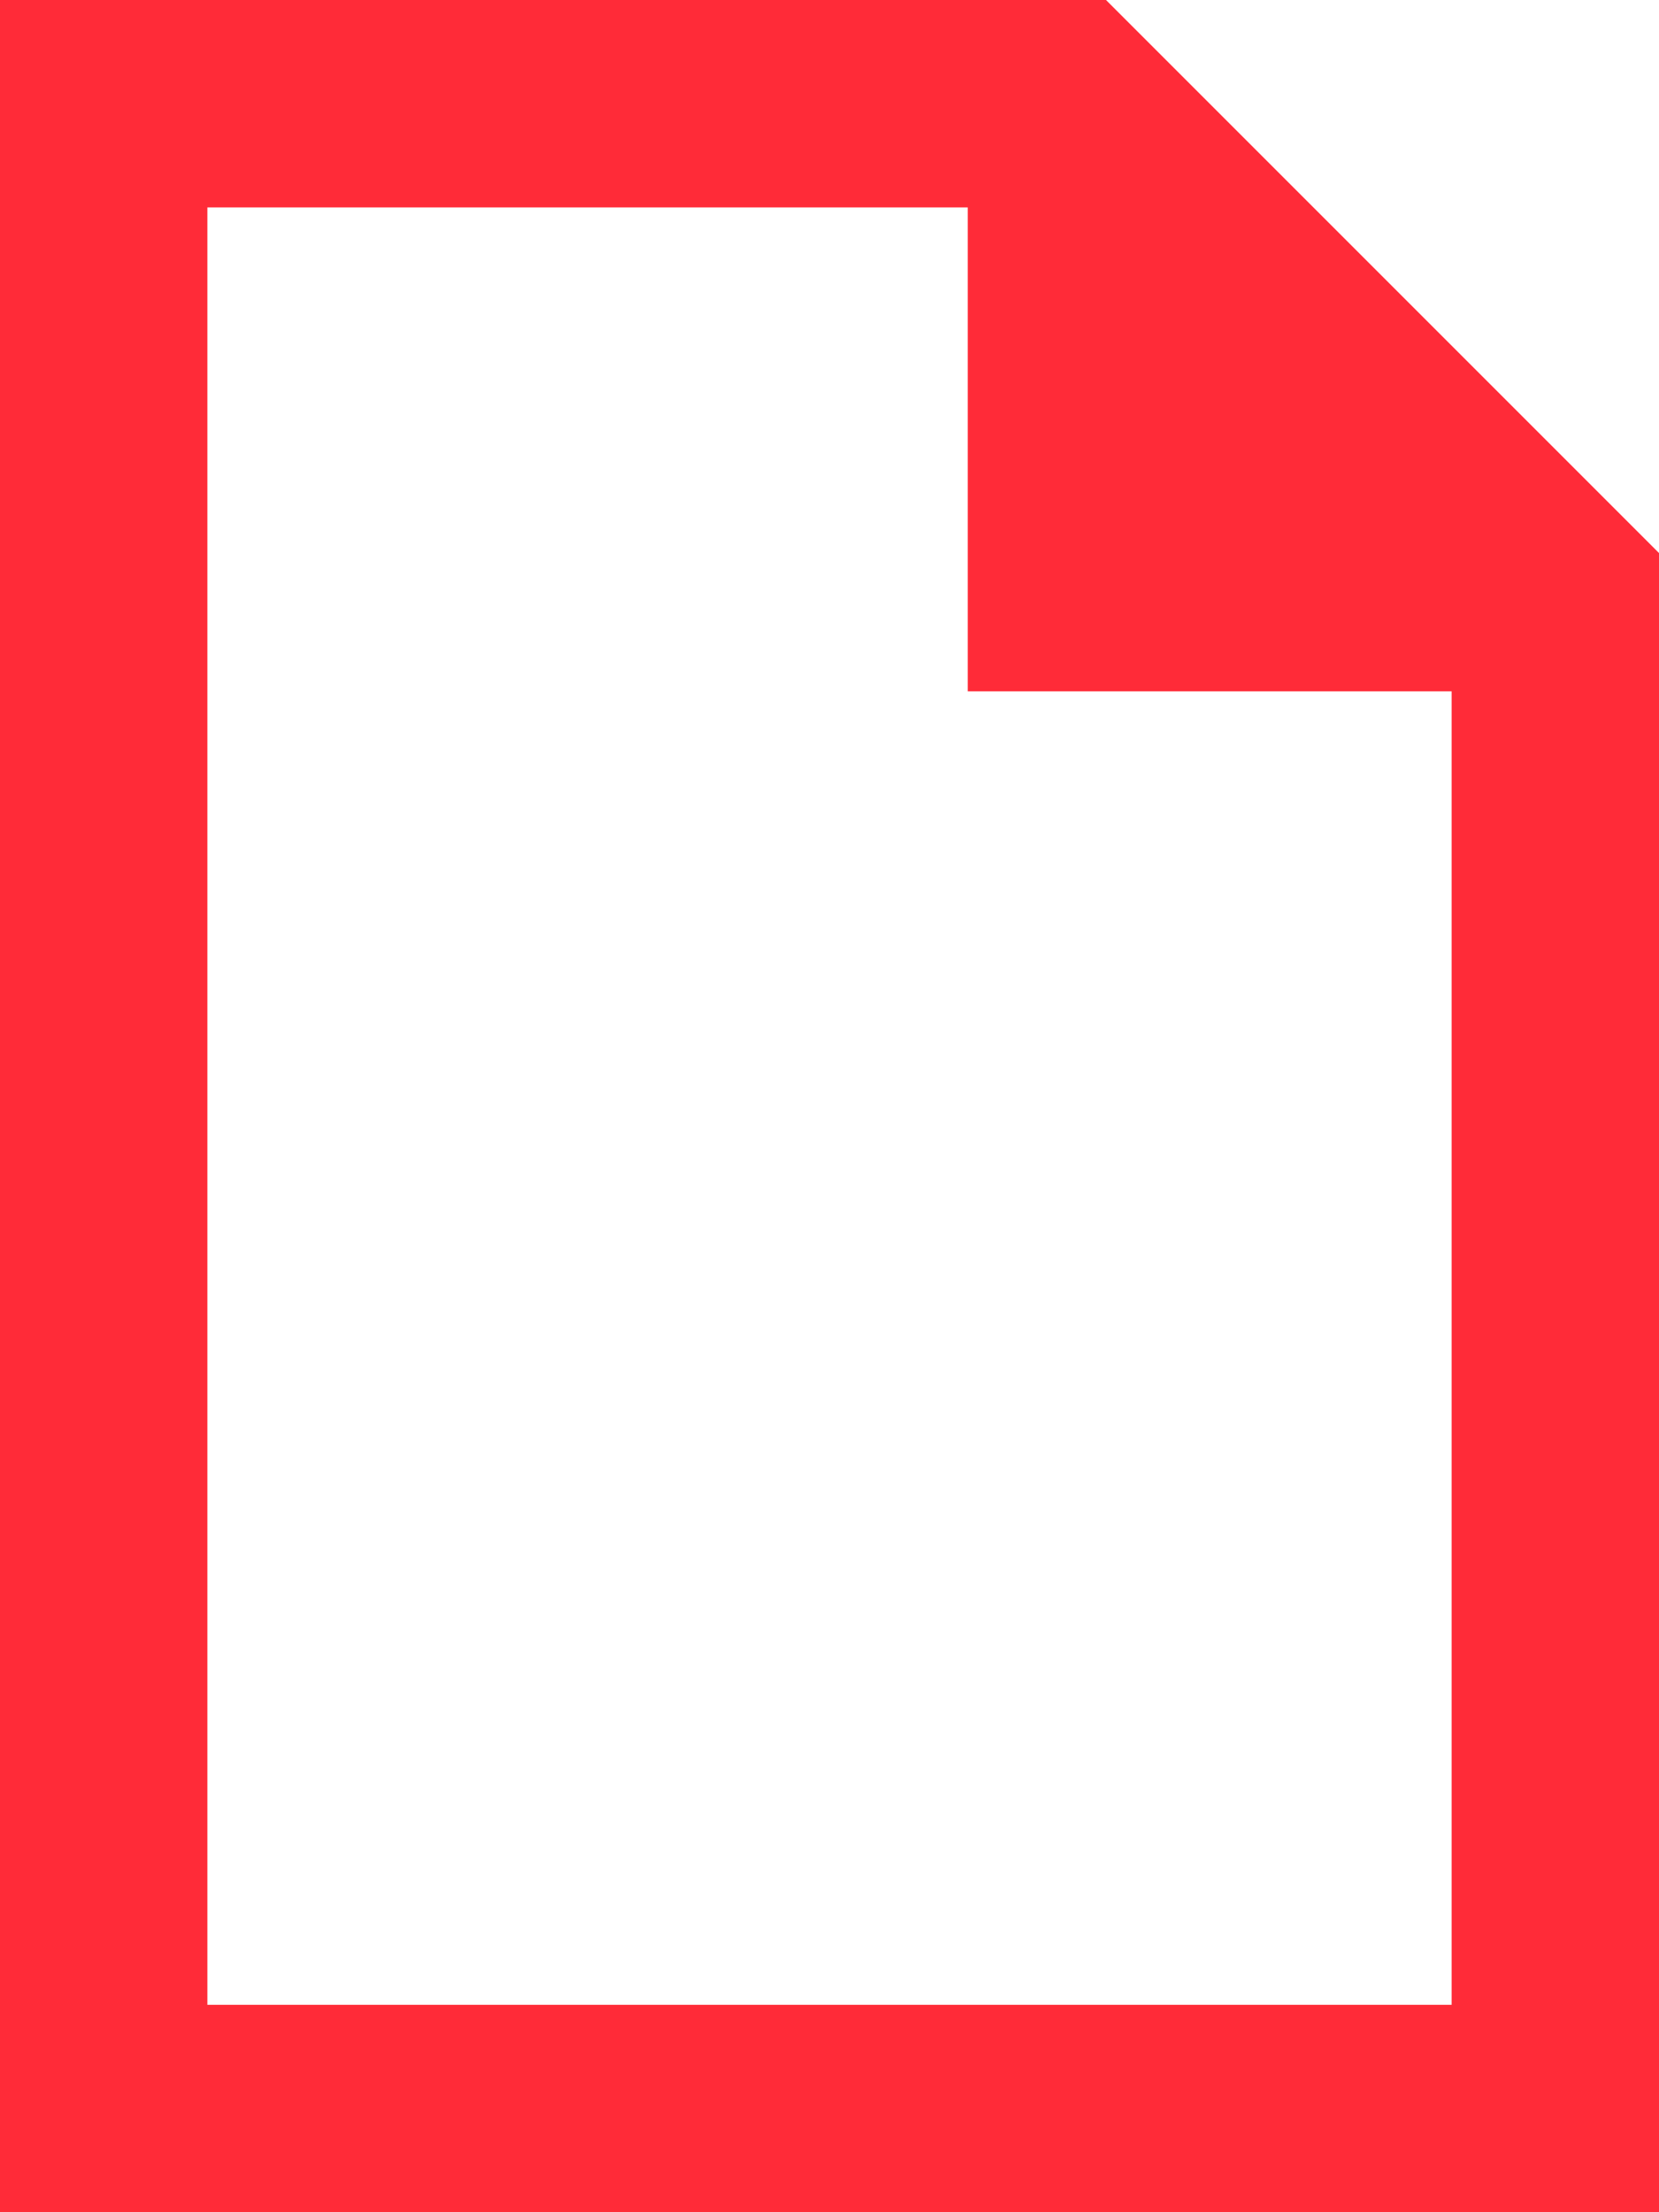 <svg width="90" height="120" viewBox="0 0 90 120" fill="none" xmlns="http://www.w3.org/2000/svg">
<path d="M78.75 108.75V37.5H52.5V11.25H11.25V108.75H78.75ZM11.25 0H60L90 30V108.75V120H78.75H11.25H0V108.75V11.25V0H11.25Z" fill="#FF2B38"/>
</svg>
